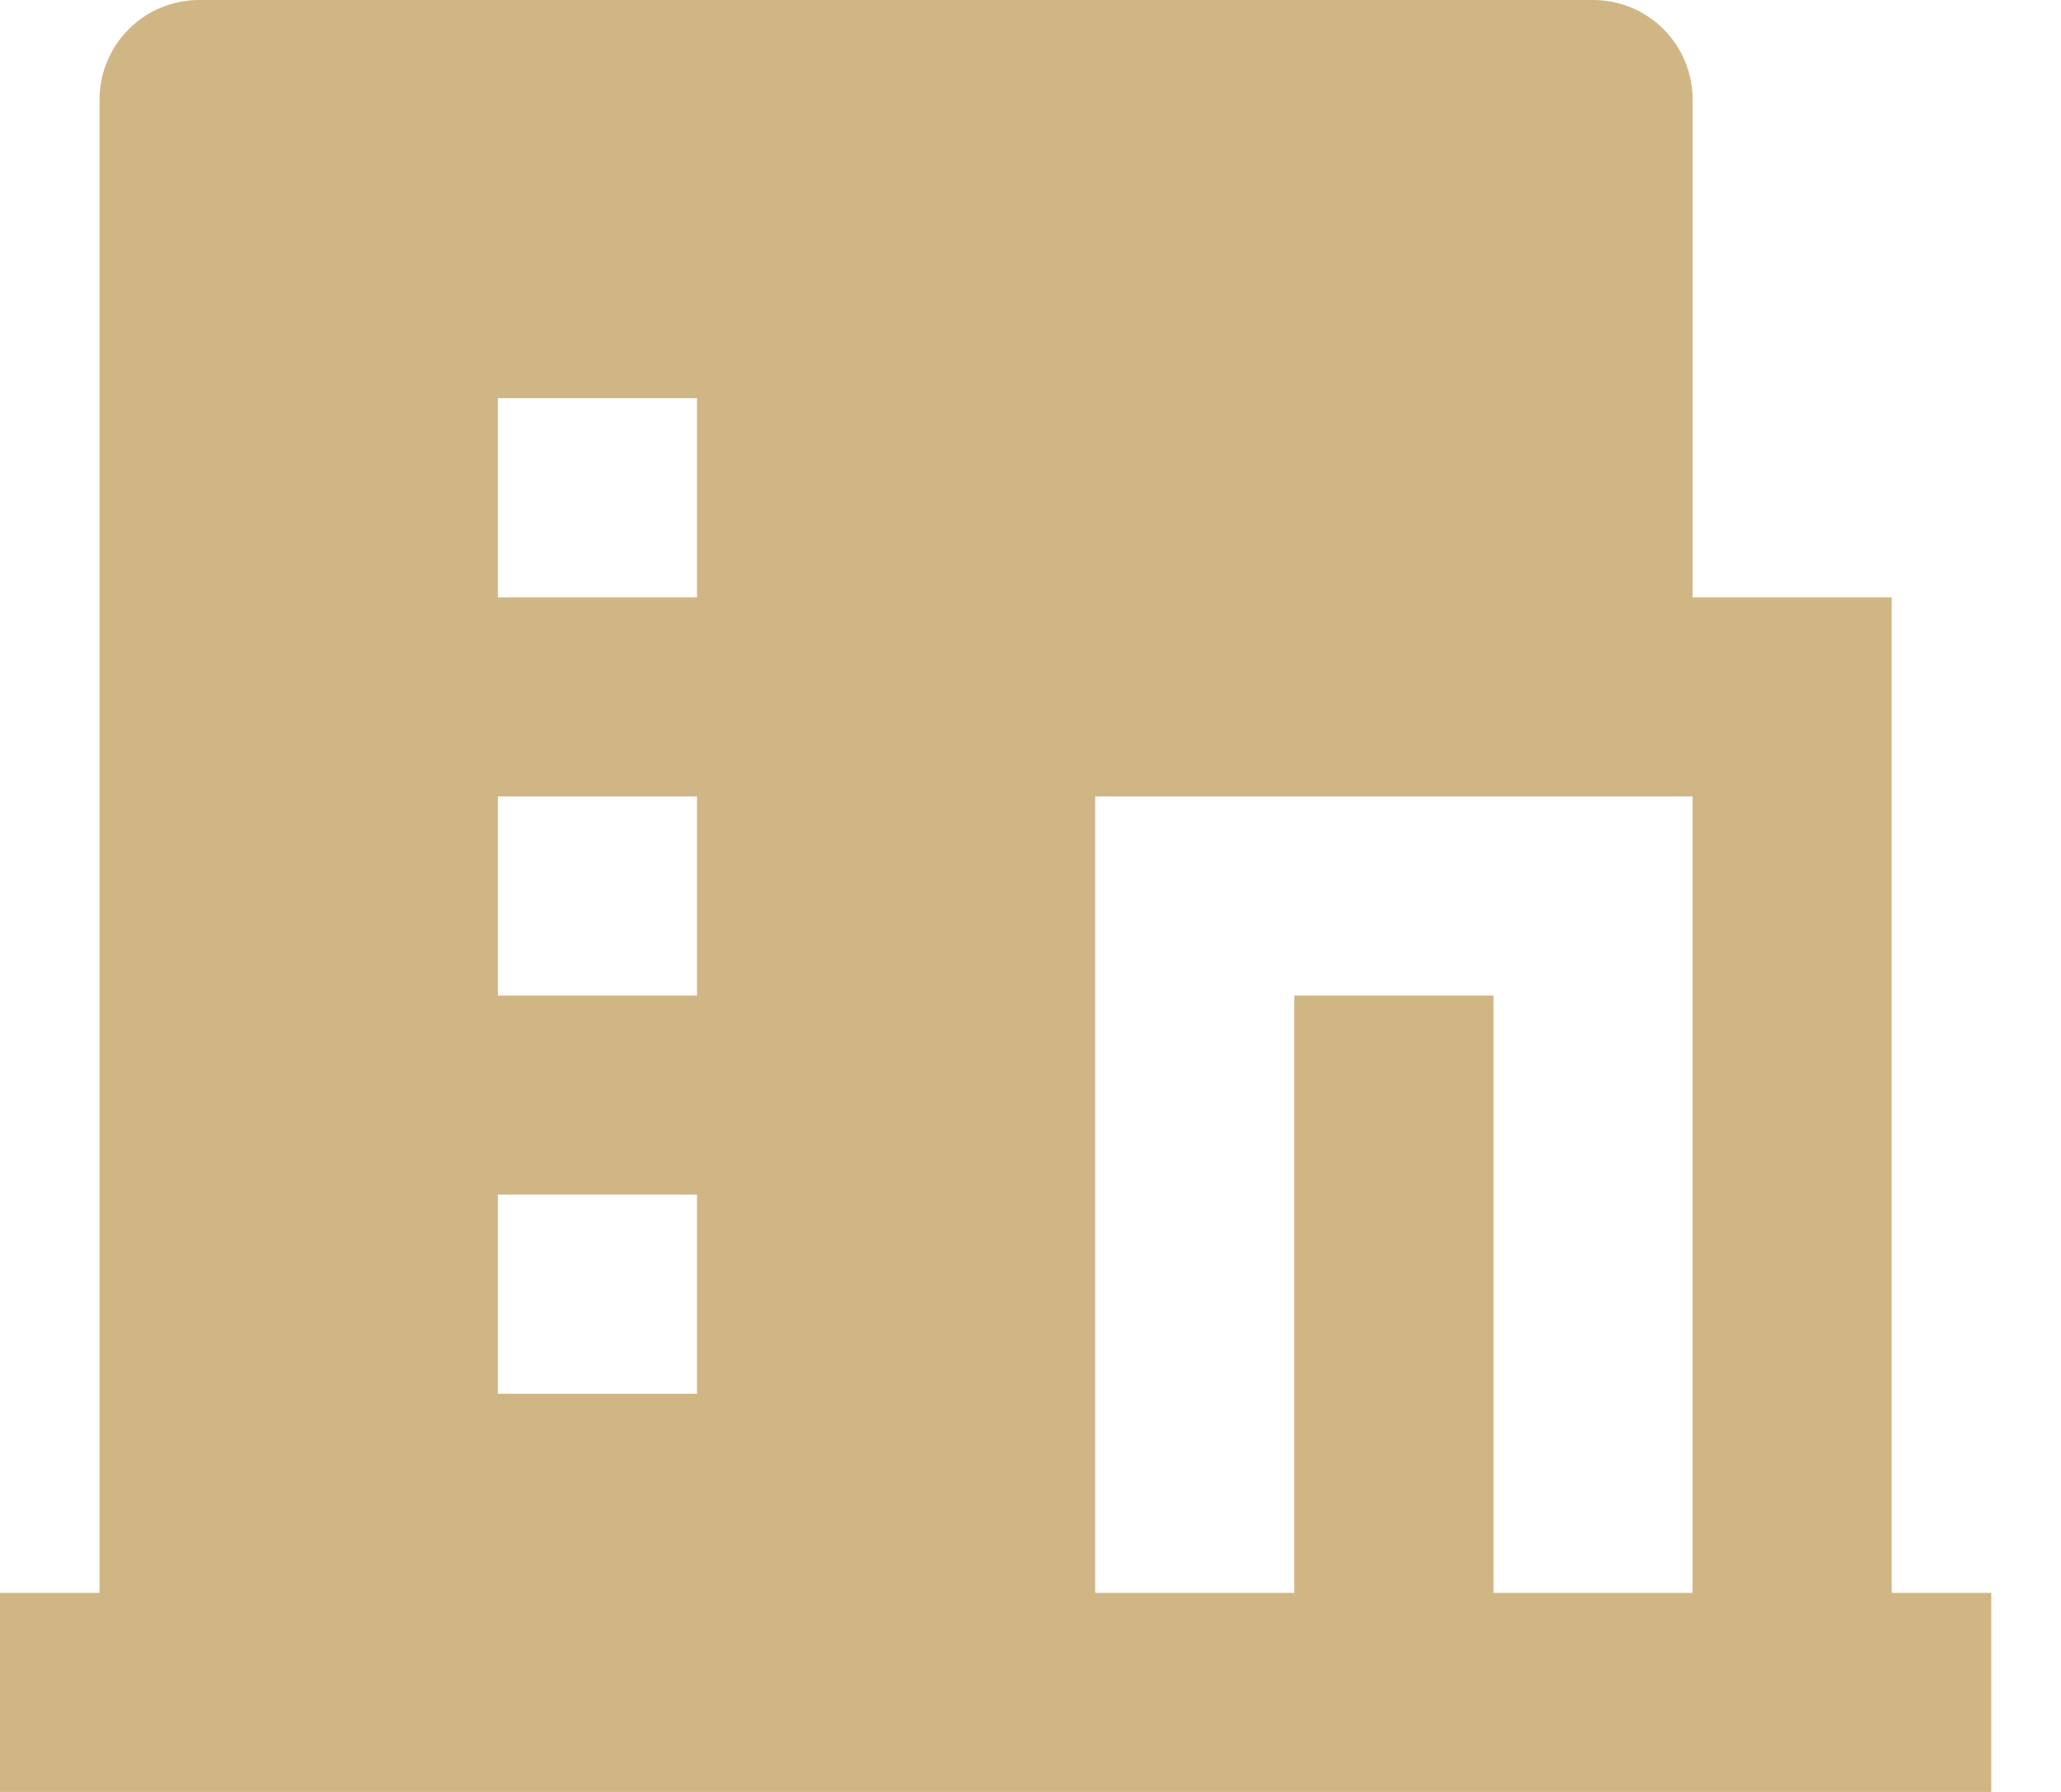 <svg width="23" height="20" viewBox="0 0 23 20" fill="none" xmlns="http://www.w3.org/2000/svg">
<path d="M16.667 17.778H18.889V8.889H12.222V17.778H14.444V11.111H16.667V17.778ZM1.111 17.778V1.111C1.111 0.816 1.228 0.534 1.437 0.325C1.645 0.117 1.928 0 2.222 0H17.778C18.073 0 18.355 0.117 18.564 0.325C18.772 0.534 18.889 0.816 18.889 1.111V6.667H21.111V17.778H22.222V20H0V17.778H1.111ZM5.556 8.889V11.111H7.778V8.889H5.556ZM5.556 13.333V15.556H7.778V13.333H5.556ZM5.556 4.444V6.667H7.778V4.444H5.556Z" fill="#D1B685"/>
</svg>
